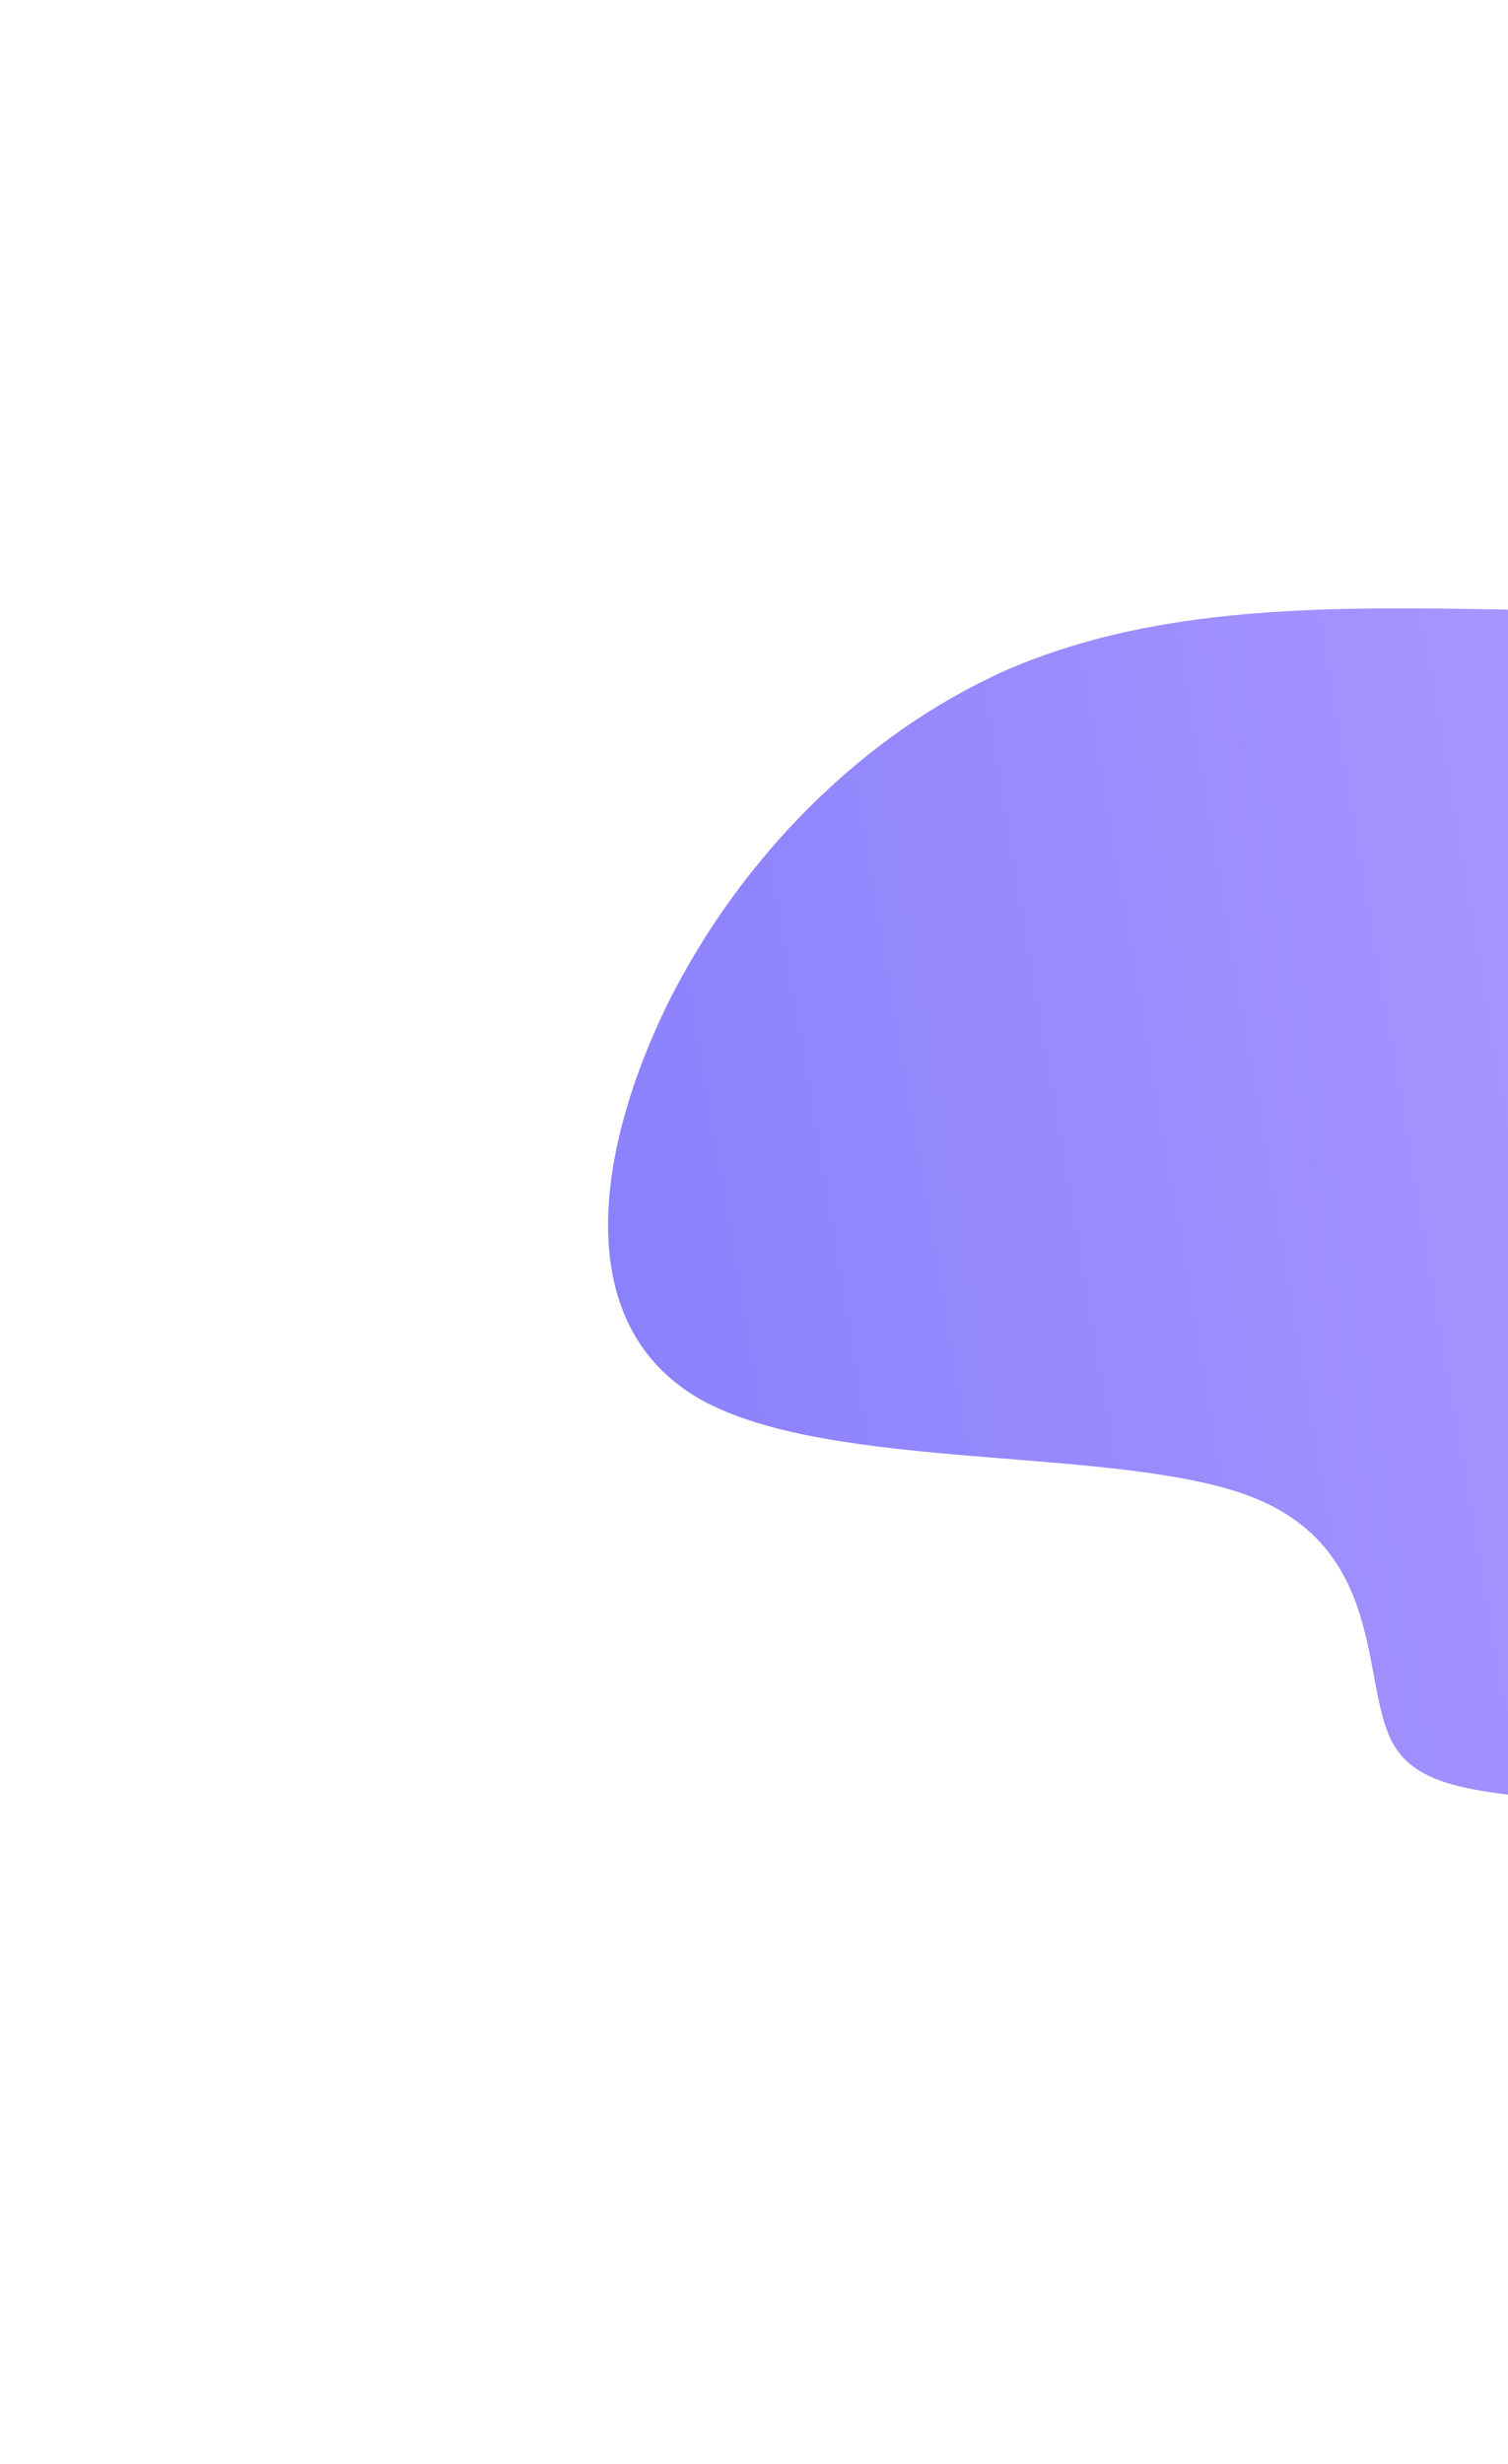 <svg xmlns="http://www.w3.org/2000/svg" width="248" height="405" viewBox="0 0 248 405" fill="none">
  <g filter="url(#filter0_f_1_10)">
    <path d="M294.454 121.933C295.902 142.142 272.917 181.469 286.129 205.501C299.341 229.534 348.932 238.455 365.402 254.659C381.872 270.863 365.04 294.349 342.054 301.996C319.25 309.461 290.111 301.086 268.754 297.626C247.397 294.167 233.642 295.806 228.755 285.974C223.869 275.96 227.669 254.659 205.951 246.102C184.051 237.545 136.813 242.096 115.275 230.08C93.738 217.882 97.9 189.297 109.846 164.901C121.972 140.686 142.062 120.659 165.228 110.281C188.395 100.085 214.819 99.721 241.063 100.085C267.125 100.449 293.187 101.724 294.454 121.933Z" fill="url(#paint0_linear_1_10)"/>
  </g>
  <defs>
    <filter id="filter0_f_1_10" x="0" y="0" width="472" height="405" filterUnits="userSpaceOnUse" color-interpolation-filters="sRGB">
      <feFlood flood-opacity="0" result="BackgroundImageFix"/>
      <feBlend mode="normal" in="SourceGraphic" in2="BackgroundImageFix" result="shape"/>
      <feGaussianBlur stdDeviation="50" result="effect1_foregroundBlur_1_10"/>
    </filter>
    <linearGradient id="paint0_linear_1_10" x1="100" y1="202.5" x2="345.684" y2="160.702" gradientUnits="userSpaceOnUse">
      <stop stop-color="#8B81FC"/>
      <stop offset="1" stop-color="#B4A0FF"/>
    </linearGradient>
  </defs>
</svg>